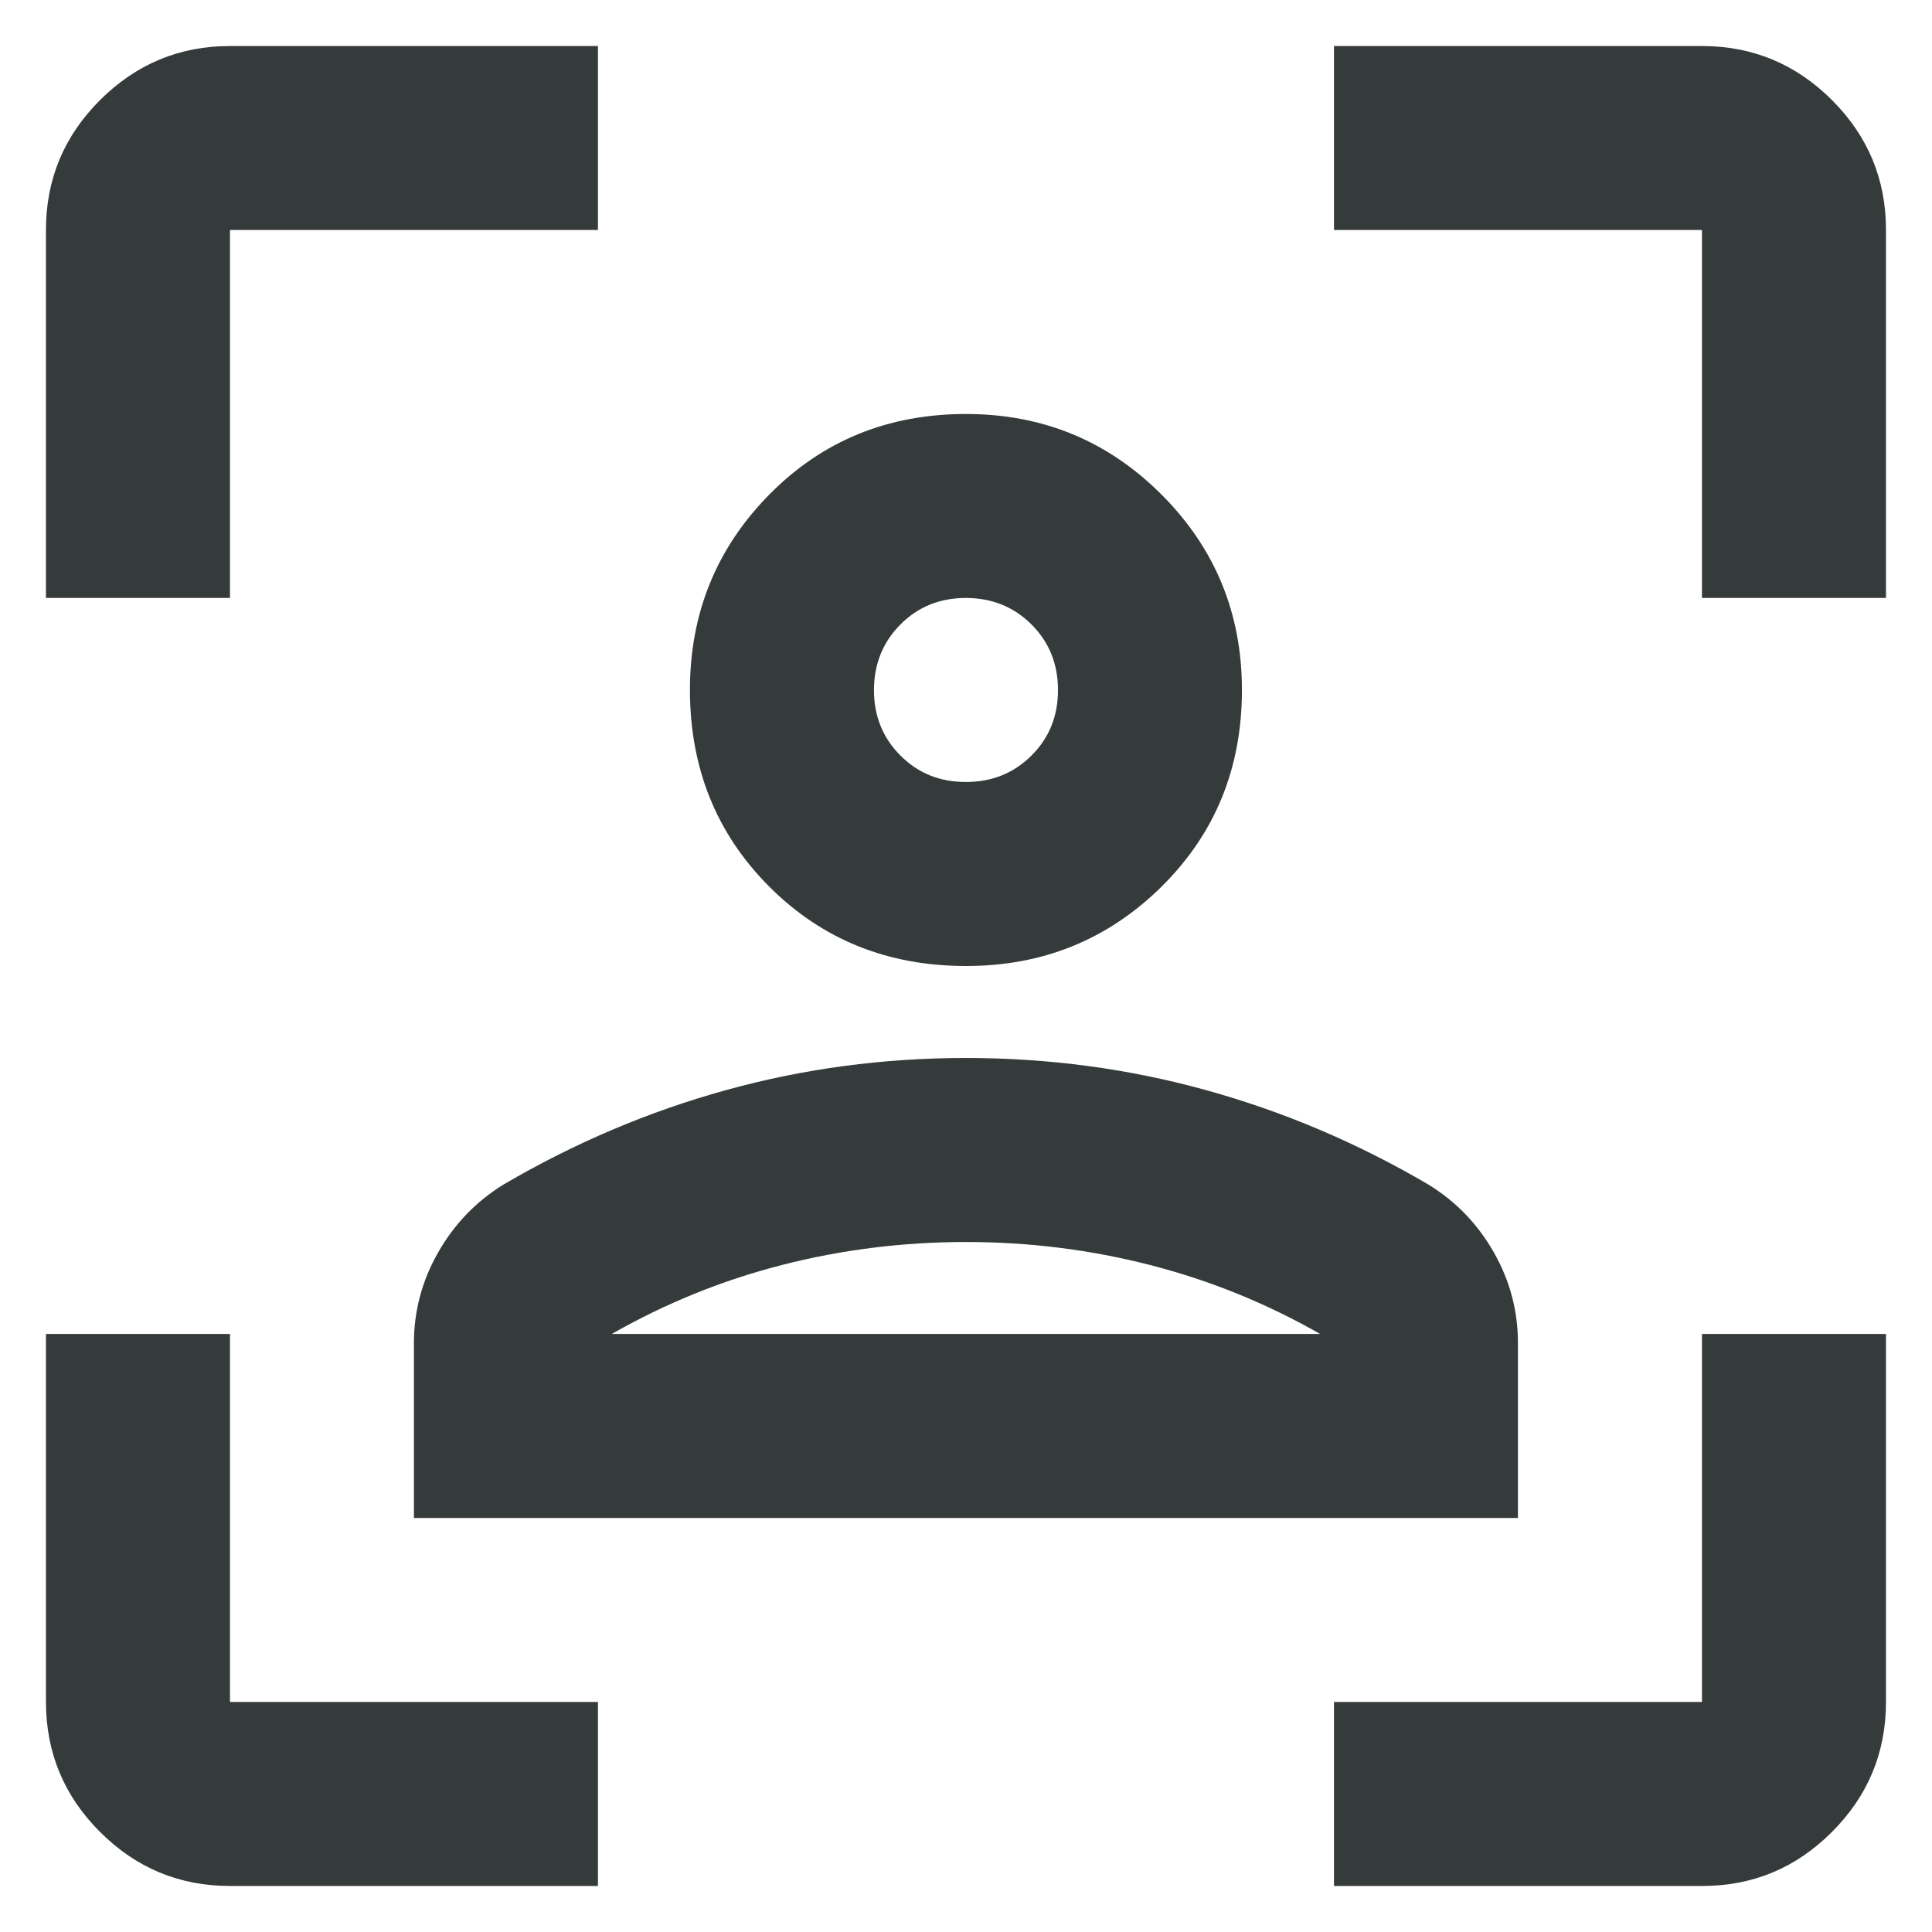 <svg width="28" height="28" viewBox="0 0 28 28" fill="none" xmlns="http://www.w3.org/2000/svg">
<path d="M13.999 14C12.866 14 11.916 13.617 11.15 12.851C10.384 12.084 10 11.134 9.999 10C9.999 8.889 10.383 7.944 11.15 7.167C11.917 6.389 12.867 6 13.999 6C15.111 6 16.055 6.389 16.833 7.167C17.61 7.944 17.999 8.889 17.999 10C17.999 11.133 17.61 12.083 16.833 12.851C16.055 13.618 15.111 14.001 13.999 14ZM13.999 11.333C14.377 11.333 14.694 11.205 14.95 10.949C15.206 10.693 15.334 10.377 15.333 10C15.333 9.622 15.205 9.306 14.949 9.05C14.693 8.795 14.376 8.667 13.999 8.666C13.622 8.666 13.305 8.794 13.05 9.05C12.795 9.306 12.667 9.623 12.666 10C12.666 10.378 12.794 10.694 13.05 10.95C13.306 11.207 13.623 11.334 13.999 11.333ZM5.999 22V19.466C5.999 19 6.116 18.561 6.35 18.151C6.584 17.74 6.9 17.412 7.299 17.166C8.322 16.567 9.394 16.111 10.517 15.8C11.639 15.489 12.8 15.333 13.999 15.333C15.199 15.333 16.361 15.489 17.483 15.8C18.606 16.111 19.678 16.567 20.699 17.166C21.099 17.411 21.416 17.739 21.65 18.151C21.884 18.562 22 19.001 21.999 19.466V22H5.999ZM13.999 18C13.088 18 12.199 18.111 11.333 18.333C10.466 18.555 9.644 18.889 8.866 19.333H19.133C18.355 18.889 17.533 18.555 16.666 18.333C15.799 18.111 14.911 18 13.999 18ZM13.999 19.333H19.133H8.866H13.999ZM3.333 27.333C2.599 27.333 1.972 27.072 1.45 26.55C0.928 26.029 0.667 25.401 0.666 24.666V19.333H3.333V24.666H8.666V27.333H3.333ZM0.666 8.666V3.333C0.666 2.6 0.927 1.972 1.45 1.45C1.973 0.929 2.6 0.667 3.333 0.667H8.666V3.333H3.333V8.666H0.666ZM19.333 27.333V24.666H24.666V19.333H27.333V24.666C27.333 25.4 27.072 26.028 26.55 26.55C26.028 27.073 25.4 27.334 24.666 27.333H19.333ZM24.666 8.666V3.333H19.333V0.667H24.666C25.399 0.667 26.027 0.928 26.55 1.45C27.073 1.973 27.334 2.601 27.333 3.333V8.666H24.666Z" fill="#353A3A"/>
</svg>
